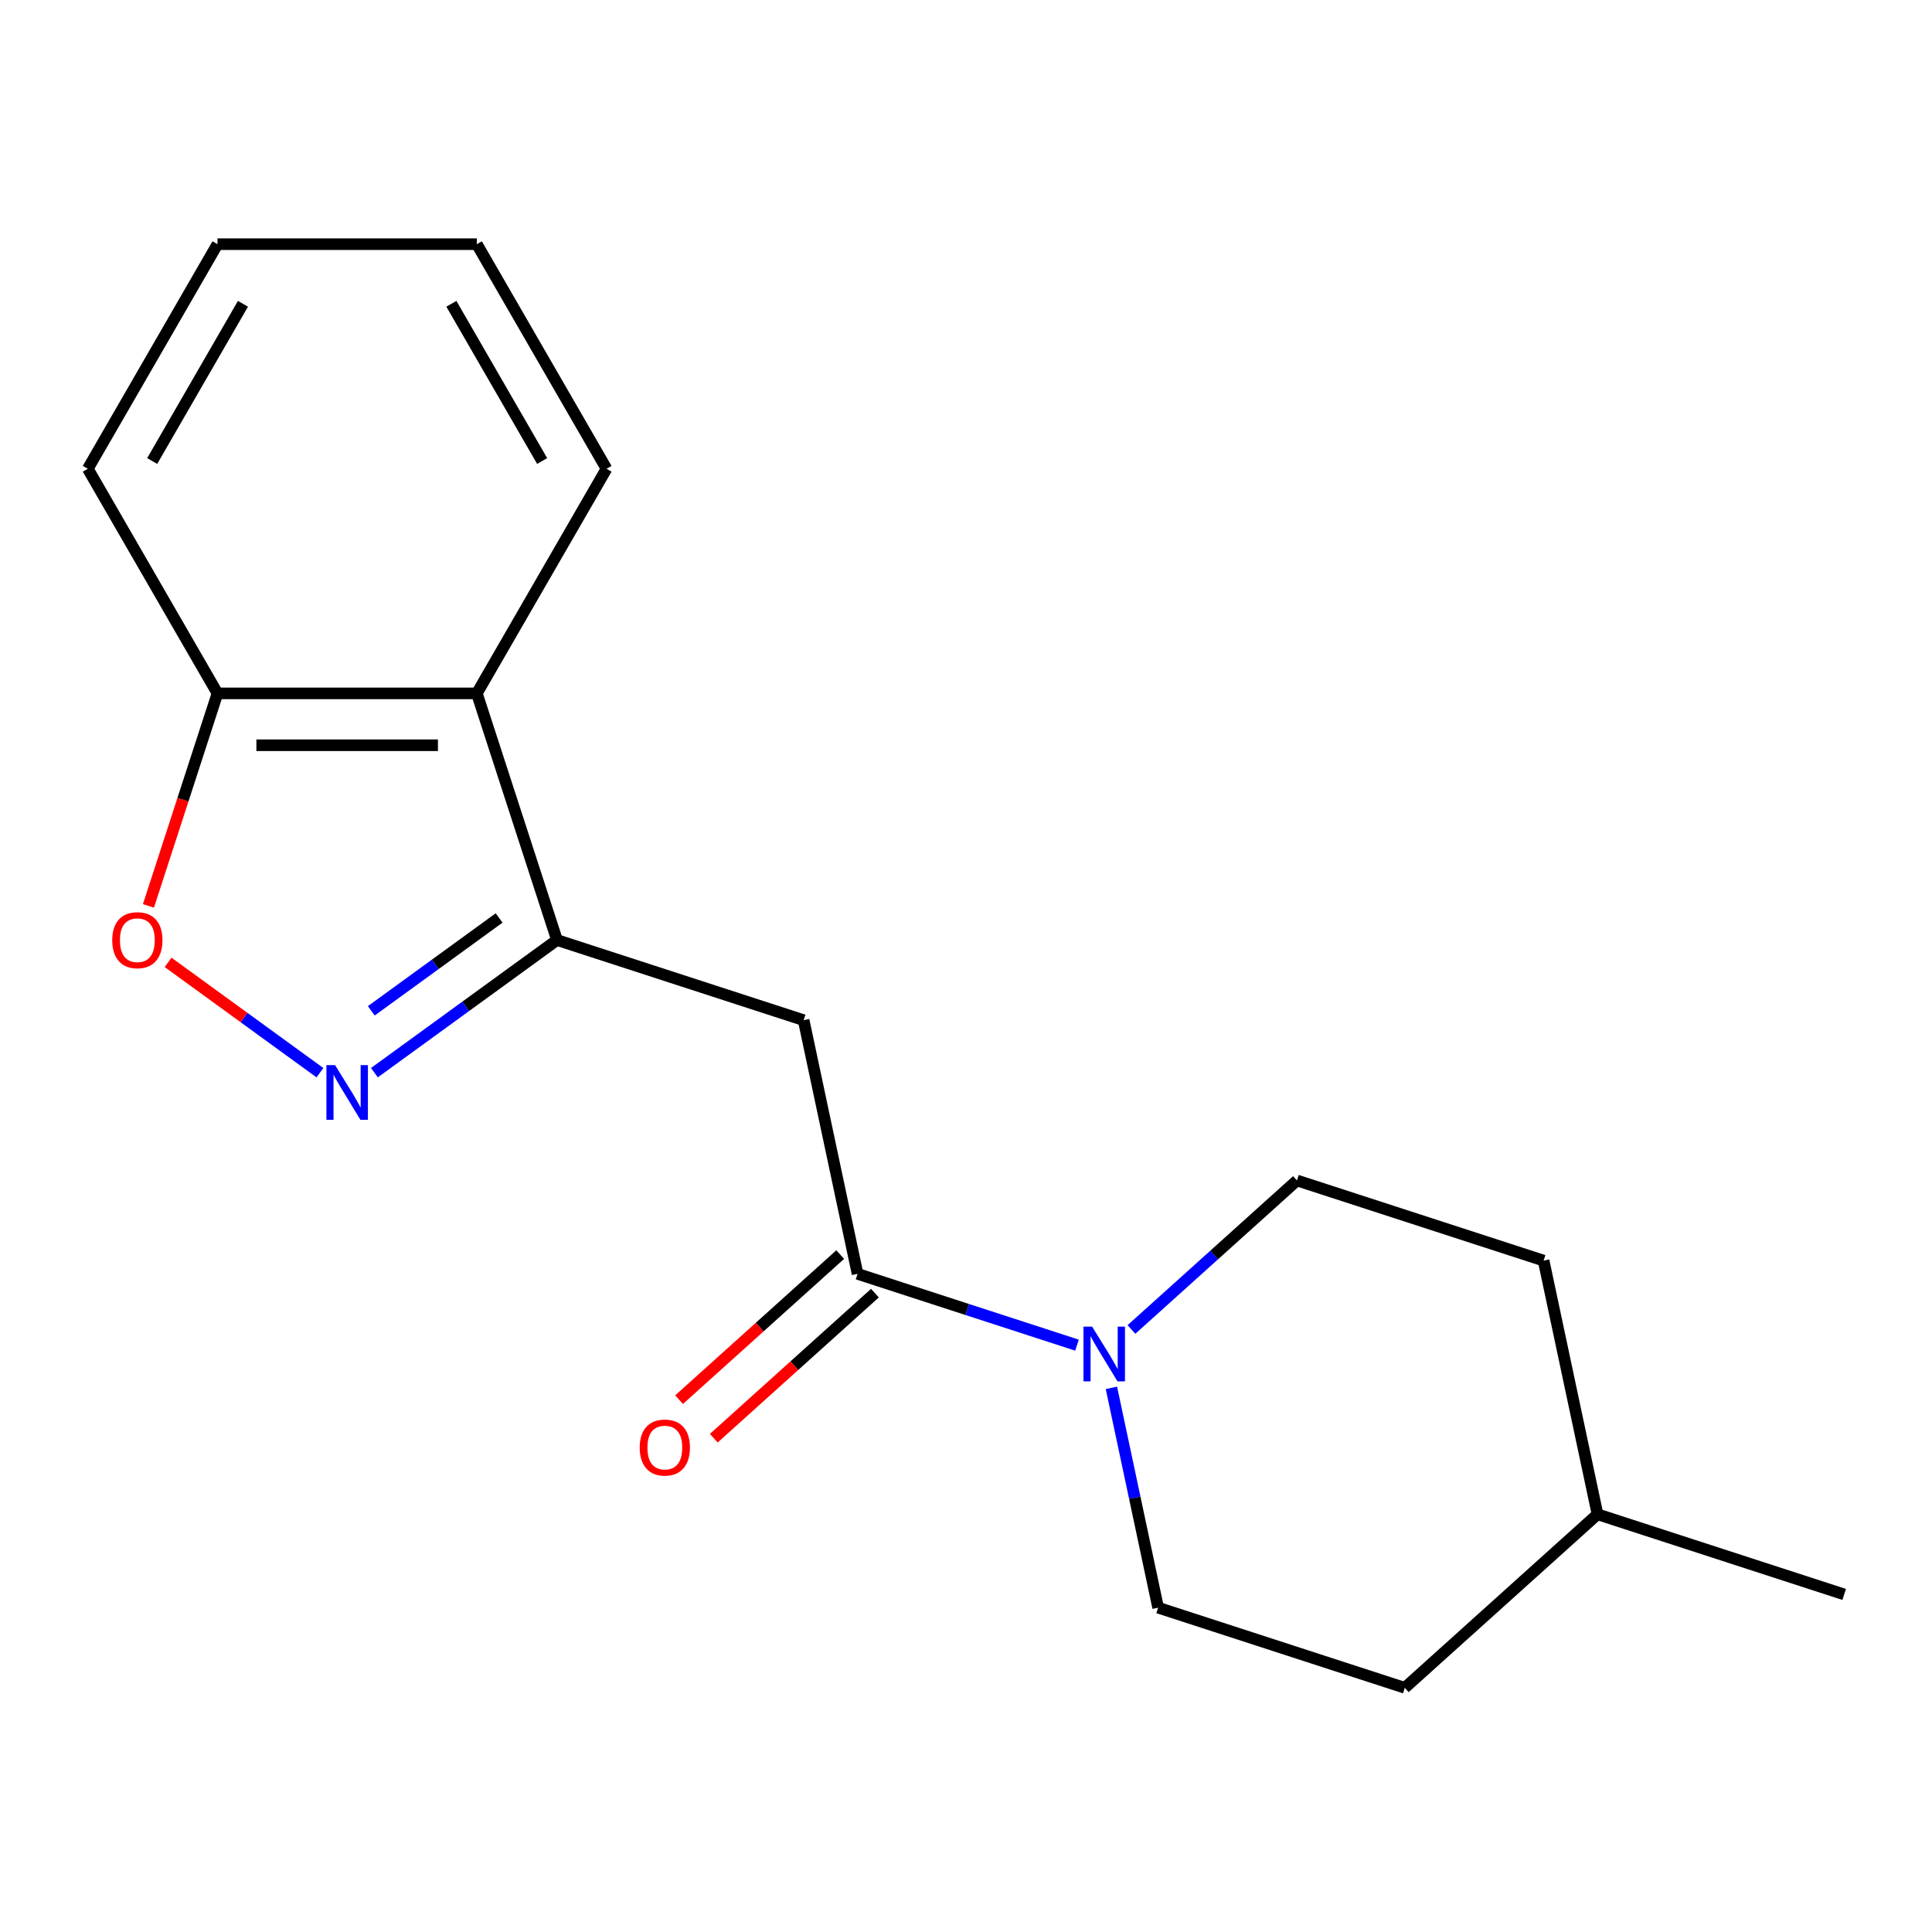 <?xml version='1.0' encoding='iso-8859-1'?>
<svg version='1.1' baseProfile='full'
              xmlns='http://www.w3.org/2000/svg'
                      xmlns:rdkit='http://www.rdkit.org/xml'
                      xmlns:xlink='http://www.w3.org/1999/xlink'
                  xml:space='preserve'
width='1000px' height='1000px' viewBox='0 0 1000 1000'>
<!-- END OF HEADER -->
<rect style='opacity:1.0;fill:#FFFFFF;stroke:none' width='1000' height='1000' x='0' y='0'> </rect>
<path class='bond-0' d='M 288.294,486.56 L 241.042,520.891' style='fill:none;fill-rule:evenodd;stroke:#000000;stroke-width:6px;stroke-linecap:butt;stroke-linejoin:miter;stroke-opacity:1' />
<path class='bond-0' d='M 241.042,520.891 L 193.789,555.222' style='fill:none;fill-rule:evenodd;stroke:#0000FF;stroke-width:6px;stroke-linecap:butt;stroke-linejoin:miter;stroke-opacity:1' />
<path class='bond-0' d='M 258.338,475.139 L 225.261,499.171' style='fill:none;fill-rule:evenodd;stroke:#000000;stroke-width:6px;stroke-linecap:butt;stroke-linejoin:miter;stroke-opacity:1' />
<path class='bond-0' d='M 225.261,499.171 L 192.184,523.203' style='fill:none;fill-rule:evenodd;stroke:#0000FF;stroke-width:6px;stroke-linecap:butt;stroke-linejoin:miter;stroke-opacity:1' />
<path class='bond-2' d='M 288.294,486.56 L 415.962,528.042' style='fill:none;fill-rule:evenodd;stroke:#000000;stroke-width:6px;stroke-linecap:butt;stroke-linejoin:miter;stroke-opacity:1' />
<path class='bond-5' d='M 288.294,486.56 L 246.812,358.892' style='fill:none;fill-rule:evenodd;stroke:#000000;stroke-width:6px;stroke-linecap:butt;stroke-linejoin:miter;stroke-opacity:1' />
<path class='bond-4' d='M 165.597,555.222 L 126.305,526.675' style='fill:none;fill-rule:evenodd;stroke:#0000FF;stroke-width:6px;stroke-linecap:butt;stroke-linejoin:miter;stroke-opacity:1' />
<path class='bond-4' d='M 126.305,526.675 L 87.012,498.127' style='fill:none;fill-rule:evenodd;stroke:#FF0000;stroke-width:6px;stroke-linecap:butt;stroke-linejoin:miter;stroke-opacity:1' />
<path class='bond-1' d='M 443.872,659.347 L 415.962,528.042' style='fill:none;fill-rule:evenodd;stroke:#000000;stroke-width:6px;stroke-linecap:butt;stroke-linejoin:miter;stroke-opacity:1' />
<path class='bond-3' d='M 443.872,659.347 L 500.658,677.798' style='fill:none;fill-rule:evenodd;stroke:#000000;stroke-width:6px;stroke-linecap:butt;stroke-linejoin:miter;stroke-opacity:1' />
<path class='bond-3' d='M 500.658,677.798 L 557.445,696.249' style='fill:none;fill-rule:evenodd;stroke:#0000FF;stroke-width:6px;stroke-linecap:butt;stroke-linejoin:miter;stroke-opacity:1' />
<path class='bond-7' d='M 434.89,649.371 L 393.189,686.919' style='fill:none;fill-rule:evenodd;stroke:#000000;stroke-width:6px;stroke-linecap:butt;stroke-linejoin:miter;stroke-opacity:1' />
<path class='bond-7' d='M 393.189,686.919 L 351.487,724.467' style='fill:none;fill-rule:evenodd;stroke:#FF0000;stroke-width:6px;stroke-linecap:butt;stroke-linejoin:miter;stroke-opacity:1' />
<path class='bond-7' d='M 452.854,669.323 L 411.153,706.871' style='fill:none;fill-rule:evenodd;stroke:#000000;stroke-width:6px;stroke-linecap:butt;stroke-linejoin:miter;stroke-opacity:1' />
<path class='bond-7' d='M 411.153,706.871 L 369.452,744.419' style='fill:none;fill-rule:evenodd;stroke:#FF0000;stroke-width:6px;stroke-linecap:butt;stroke-linejoin:miter;stroke-opacity:1' />
<path class='bond-8' d='M 575.264,718.345 L 587.357,775.239' style='fill:none;fill-rule:evenodd;stroke:#0000FF;stroke-width:6px;stroke-linecap:butt;stroke-linejoin:miter;stroke-opacity:1' />
<path class='bond-8' d='M 587.357,775.239 L 599.45,832.134' style='fill:none;fill-rule:evenodd;stroke:#000000;stroke-width:6px;stroke-linecap:butt;stroke-linejoin:miter;stroke-opacity:1' />
<path class='bond-9' d='M 585.636,688.137 L 628.468,649.571' style='fill:none;fill-rule:evenodd;stroke:#0000FF;stroke-width:6px;stroke-linecap:butt;stroke-linejoin:miter;stroke-opacity:1' />
<path class='bond-9' d='M 628.468,649.571 L 671.299,611.006' style='fill:none;fill-rule:evenodd;stroke:#000000;stroke-width:6px;stroke-linecap:butt;stroke-linejoin:miter;stroke-opacity:1' />
<path class='bond-18' d='M 76.835,468.884 L 94.704,413.888' style='fill:none;fill-rule:evenodd;stroke:#FF0000;stroke-width:6px;stroke-linecap:butt;stroke-linejoin:miter;stroke-opacity:1' />
<path class='bond-18' d='M 94.704,413.888 L 112.574,358.892' style='fill:none;fill-rule:evenodd;stroke:#000000;stroke-width:6px;stroke-linecap:butt;stroke-linejoin:miter;stroke-opacity:1' />
<path class='bond-6' d='M 246.812,358.892 L 112.574,358.892' style='fill:none;fill-rule:evenodd;stroke:#000000;stroke-width:6px;stroke-linecap:butt;stroke-linejoin:miter;stroke-opacity:1' />
<path class='bond-6' d='M 226.676,385.739 L 132.71,385.739' style='fill:none;fill-rule:evenodd;stroke:#000000;stroke-width:6px;stroke-linecap:butt;stroke-linejoin:miter;stroke-opacity:1' />
<path class='bond-13' d='M 246.812,358.892 L 313.931,242.638' style='fill:none;fill-rule:evenodd;stroke:#000000;stroke-width:6px;stroke-linecap:butt;stroke-linejoin:miter;stroke-opacity:1' />
<path class='bond-14' d='M 112.574,358.892 L 45.455,242.638' style='fill:none;fill-rule:evenodd;stroke:#000000;stroke-width:6px;stroke-linecap:butt;stroke-linejoin:miter;stroke-opacity:1' />
<path class='bond-11' d='M 599.45,832.134 L 727.119,873.616' style='fill:none;fill-rule:evenodd;stroke:#000000;stroke-width:6px;stroke-linecap:butt;stroke-linejoin:miter;stroke-opacity:1' />
<path class='bond-10' d='M 671.299,611.006 L 798.967,652.488' style='fill:none;fill-rule:evenodd;stroke:#000000;stroke-width:6px;stroke-linecap:butt;stroke-linejoin:miter;stroke-opacity:1' />
<path class='bond-12' d='M 798.967,652.488 L 826.877,783.793' style='fill:none;fill-rule:evenodd;stroke:#000000;stroke-width:6px;stroke-linecap:butt;stroke-linejoin:miter;stroke-opacity:1' />
<path class='bond-20' d='M 727.119,873.616 L 826.877,783.793' style='fill:none;fill-rule:evenodd;stroke:#000000;stroke-width:6px;stroke-linecap:butt;stroke-linejoin:miter;stroke-opacity:1' />
<path class='bond-15' d='M 826.877,783.793 L 954.545,825.275' style='fill:none;fill-rule:evenodd;stroke:#000000;stroke-width:6px;stroke-linecap:butt;stroke-linejoin:miter;stroke-opacity:1' />
<path class='bond-16' d='M 313.931,242.638 L 246.812,126.384' style='fill:none;fill-rule:evenodd;stroke:#000000;stroke-width:6px;stroke-linecap:butt;stroke-linejoin:miter;stroke-opacity:1' />
<path class='bond-16' d='M 280.613,238.624 L 233.629,157.246' style='fill:none;fill-rule:evenodd;stroke:#000000;stroke-width:6px;stroke-linecap:butt;stroke-linejoin:miter;stroke-opacity:1' />
<path class='bond-19' d='M 45.455,242.638 L 112.574,126.384' style='fill:none;fill-rule:evenodd;stroke:#000000;stroke-width:6px;stroke-linecap:butt;stroke-linejoin:miter;stroke-opacity:1' />
<path class='bond-19' d='M 78.773,238.624 L 125.757,157.246' style='fill:none;fill-rule:evenodd;stroke:#000000;stroke-width:6px;stroke-linecap:butt;stroke-linejoin:miter;stroke-opacity:1' />
<path class='bond-17' d='M 246.812,126.384 L 112.574,126.384' style='fill:none;fill-rule:evenodd;stroke:#000000;stroke-width:6px;stroke-linecap:butt;stroke-linejoin:miter;stroke-opacity:1' />
<path  class='atom-1' d='M 173.433 551.303
L 182.713 566.303
Q 183.633 567.783, 185.113 570.463
Q 186.593 573.143, 186.673 573.303
L 186.673 551.303
L 190.433 551.303
L 190.433 579.623
L 186.553 579.623
L 176.593 563.223
Q 175.433 561.303, 174.193 559.103
Q 172.993 556.903, 172.633 556.223
L 172.633 579.623
L 168.953 579.623
L 168.953 551.303
L 173.433 551.303
' fill='#0000FF'/>
<path  class='atom-4' d='M 565.28 686.669
L 574.56 701.669
Q 575.48 703.149, 576.96 705.829
Q 578.44 708.509, 578.52 708.669
L 578.52 686.669
L 582.28 686.669
L 582.28 714.989
L 578.4 714.989
L 568.44 698.589
Q 567.28 696.669, 566.04 694.469
Q 564.84 692.269, 564.48 691.589
L 564.48 714.989
L 560.8 714.989
L 560.8 686.669
L 565.28 686.669
' fill='#0000FF'/>
<path  class='atom-5' d='M 58.092 486.64
Q 58.092 479.84, 61.452 476.04
Q 64.812 472.24, 71.092 472.24
Q 77.372 472.24, 80.732 476.04
Q 84.092 479.84, 84.092 486.64
Q 84.092 493.52, 80.692 497.44
Q 77.292 501.32, 71.092 501.32
Q 64.852 501.32, 61.452 497.44
Q 58.092 493.56, 58.092 486.64
M 71.092 498.12
Q 75.412 498.12, 77.732 495.24
Q 80.092 492.32, 80.092 486.64
Q 80.092 481.08, 77.732 478.28
Q 75.412 475.44, 71.092 475.44
Q 66.772 475.44, 64.412 478.24
Q 62.092 481.04, 62.092 486.64
Q 62.092 492.36, 64.412 495.24
Q 66.772 498.12, 71.092 498.12
' fill='#FF0000'/>
<path  class='atom-8' d='M 331.114 749.25
Q 331.114 742.45, 334.474 738.65
Q 337.834 734.85, 344.114 734.85
Q 350.394 734.85, 353.754 738.65
Q 357.114 742.45, 357.114 749.25
Q 357.114 756.13, 353.714 760.05
Q 350.314 763.93, 344.114 763.93
Q 337.874 763.93, 334.474 760.05
Q 331.114 756.17, 331.114 749.25
M 344.114 760.73
Q 348.434 760.73, 350.754 757.85
Q 353.114 754.93, 353.114 749.25
Q 353.114 743.69, 350.754 740.89
Q 348.434 738.05, 344.114 738.05
Q 339.794 738.05, 337.434 740.85
Q 335.114 743.65, 335.114 749.25
Q 335.114 754.97, 337.434 757.85
Q 339.794 760.73, 344.114 760.73
' fill='#FF0000'/>
</svg>
